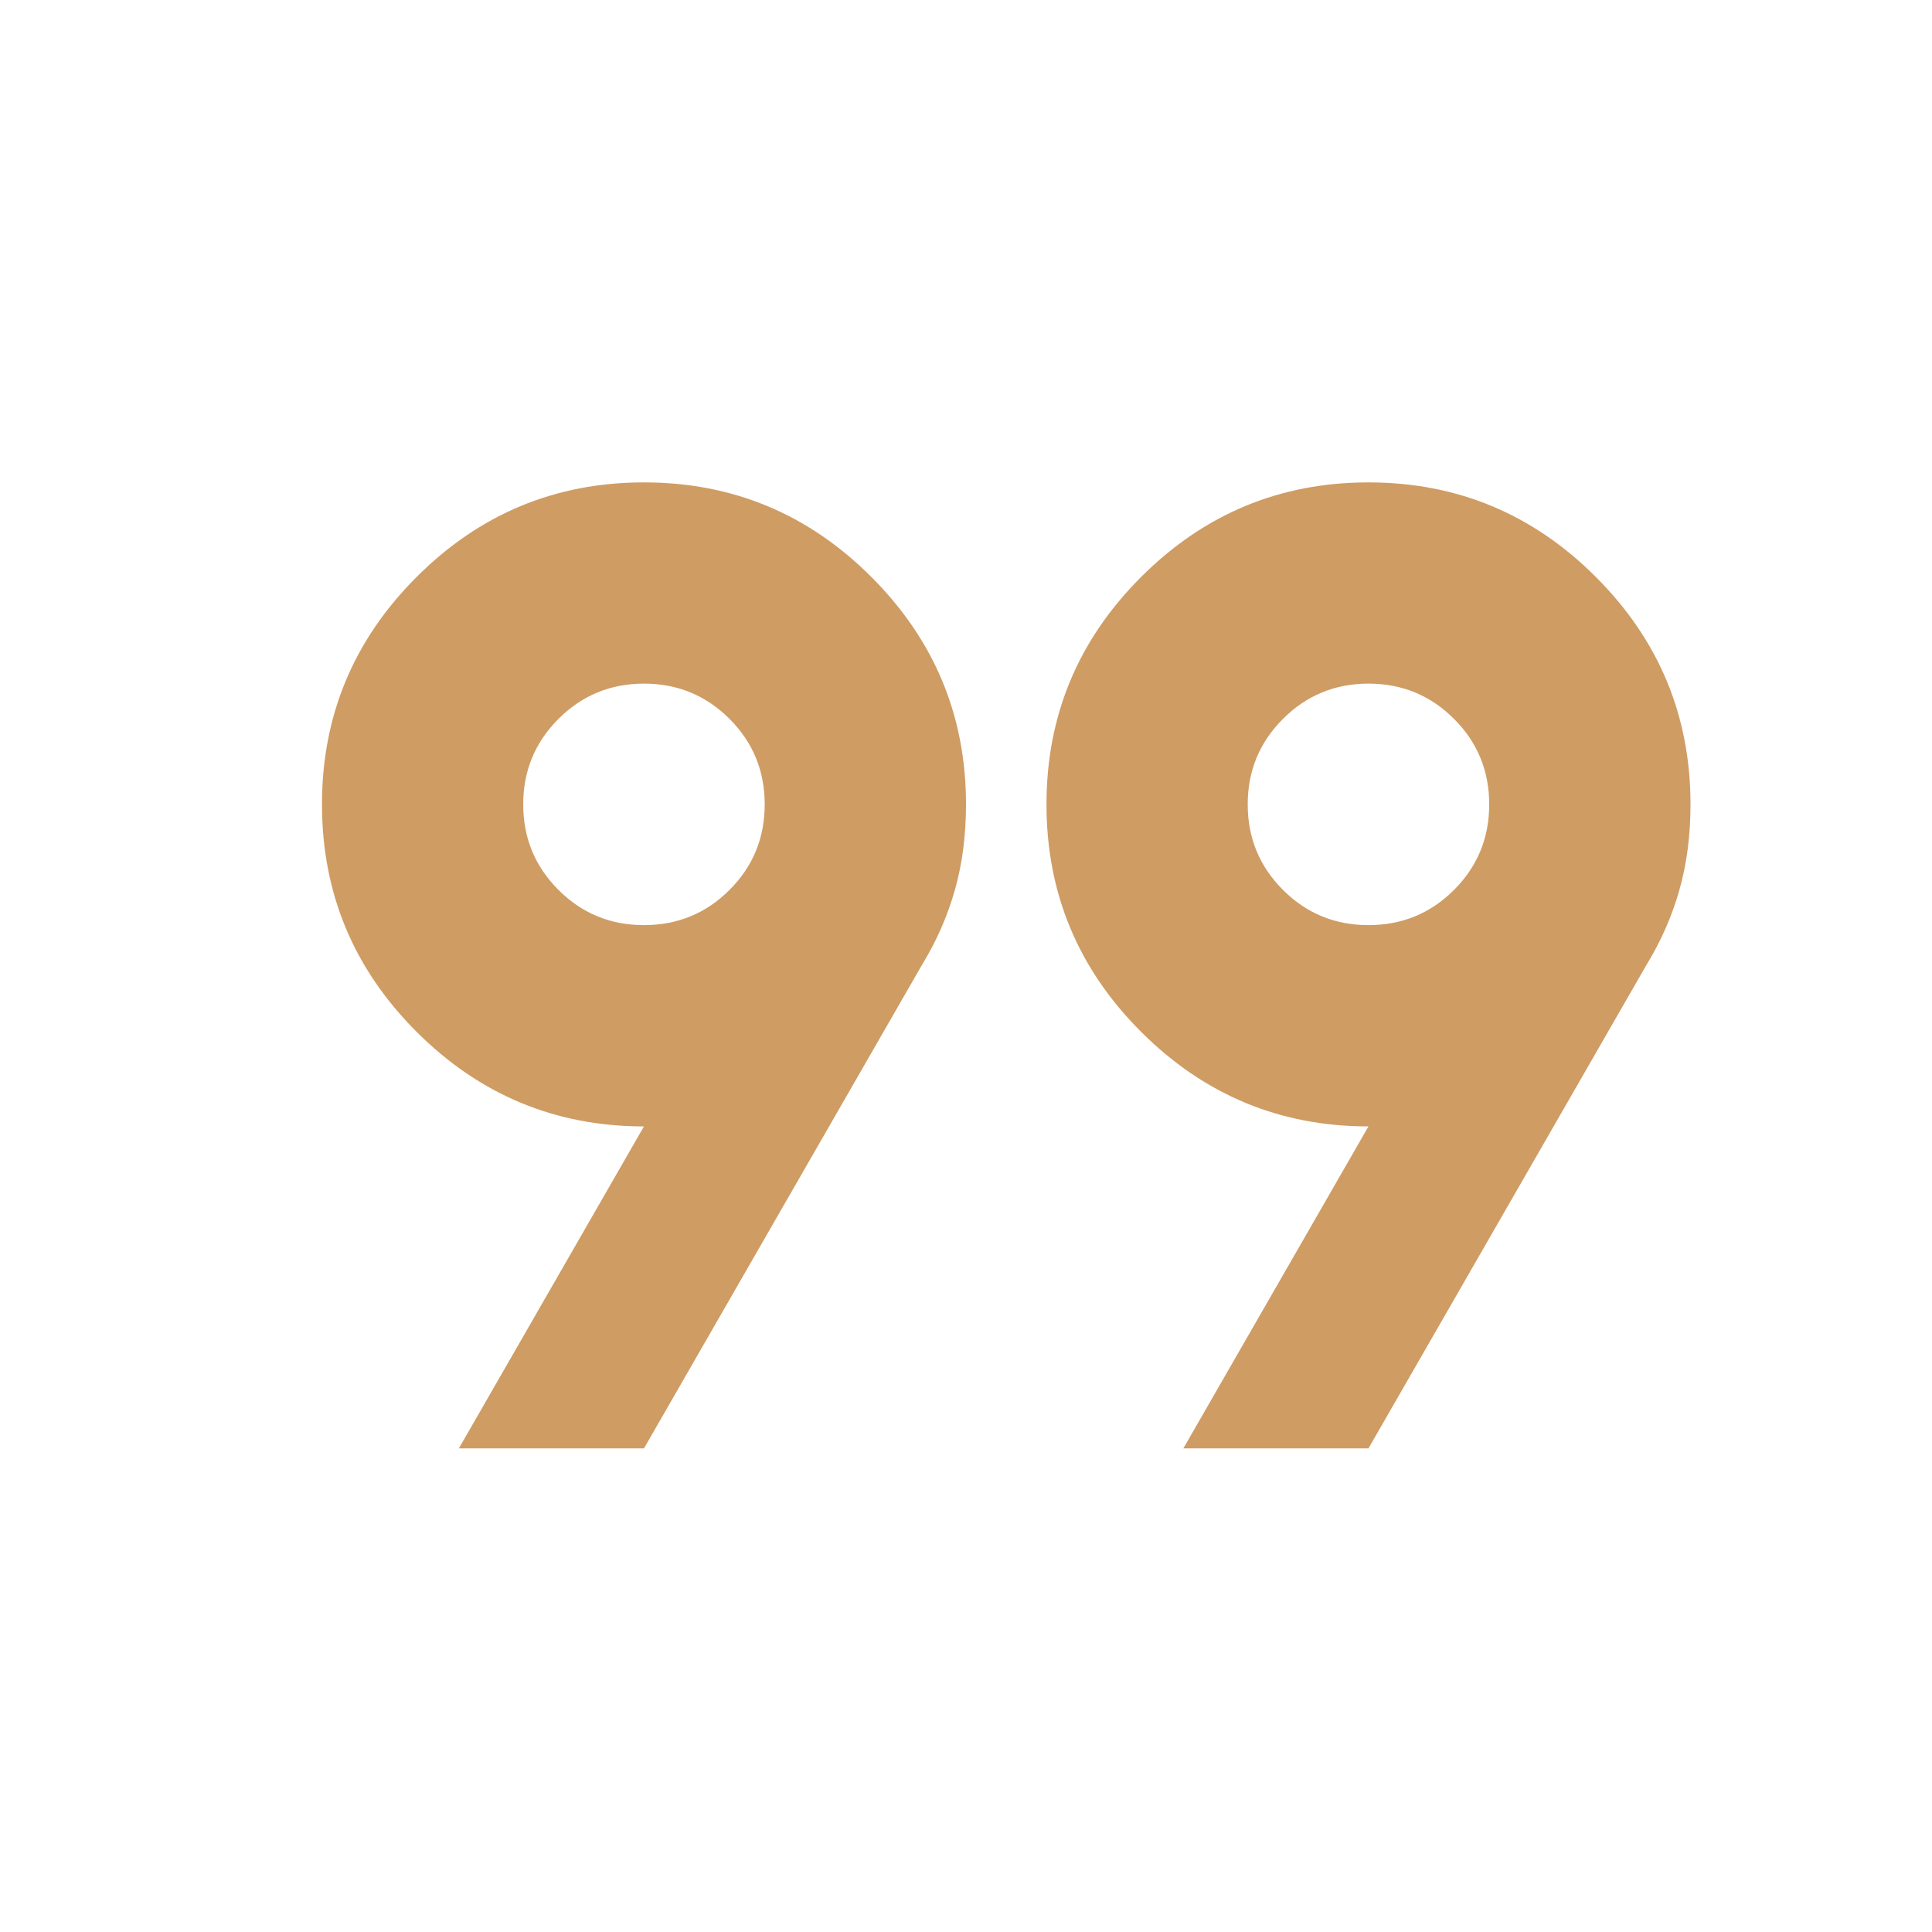 <svg width="32" height="32" viewBox="0 0 32 32" fill="none" xmlns="http://www.w3.org/2000/svg">
<mask id="mask0_8008_986" style="mask-type:alpha" maskUnits="userSpaceOnUse" x="0" y="-1" width="32" height="33">
<rect y="-0.01" width="32" height="32" fill="#D9D9D9"/>
</mask>
<g mask="url(#mask0_8008_986)">
<path d="M7.6 23.99L10.666 18.657C9.2 18.657 7.944 18.134 6.9 17.09C5.855 16.046 5.333 14.79 5.333 13.323C5.333 11.857 5.855 10.601 6.9 9.557C7.944 8.512 9.2 7.99 10.666 7.99C12.133 7.99 13.389 8.512 14.433 9.557C15.477 10.601 16 11.857 16 13.323C16 13.834 15.939 14.307 15.816 14.74C15.694 15.173 15.511 15.59 15.266 15.99L10.666 23.99H7.6ZM19.6 23.99L22.666 18.657C21.2 18.657 19.944 18.134 18.9 17.09C17.855 16.046 17.333 14.79 17.333 13.323C17.333 11.857 17.855 10.601 18.9 9.557C19.944 8.512 21.2 7.99 22.666 7.99C24.133 7.99 25.389 8.512 26.433 9.557C27.477 10.601 28 11.857 28 13.323C28 13.834 27.939 14.307 27.816 14.74C27.694 15.173 27.511 15.59 27.266 15.99L22.666 23.99H19.6ZM10.666 15.323C11.222 15.323 11.694 15.129 12.083 14.74C12.472 14.351 12.666 13.879 12.666 13.323C12.666 12.768 12.472 12.296 12.083 11.907C11.694 11.518 11.222 11.323 10.666 11.323C10.111 11.323 9.639 11.518 9.25 11.907C8.861 12.296 8.666 12.768 8.666 13.323C8.666 13.879 8.861 14.351 9.25 14.74C9.639 15.129 10.111 15.323 10.666 15.323ZM22.666 15.323C23.222 15.323 23.694 15.129 24.083 14.74C24.472 14.351 24.666 13.879 24.666 13.323C24.666 12.768 24.472 12.296 24.083 11.907C23.694 11.518 23.222 11.323 22.666 11.323C22.111 11.323 21.639 11.518 21.25 11.907C20.861 12.296 20.666 12.768 20.666 13.323C20.666 13.879 20.861 14.351 21.25 14.74C21.639 15.129 22.111 15.323 22.666 15.323Z" fill="#CF9C63"/>
</g>
</svg>
